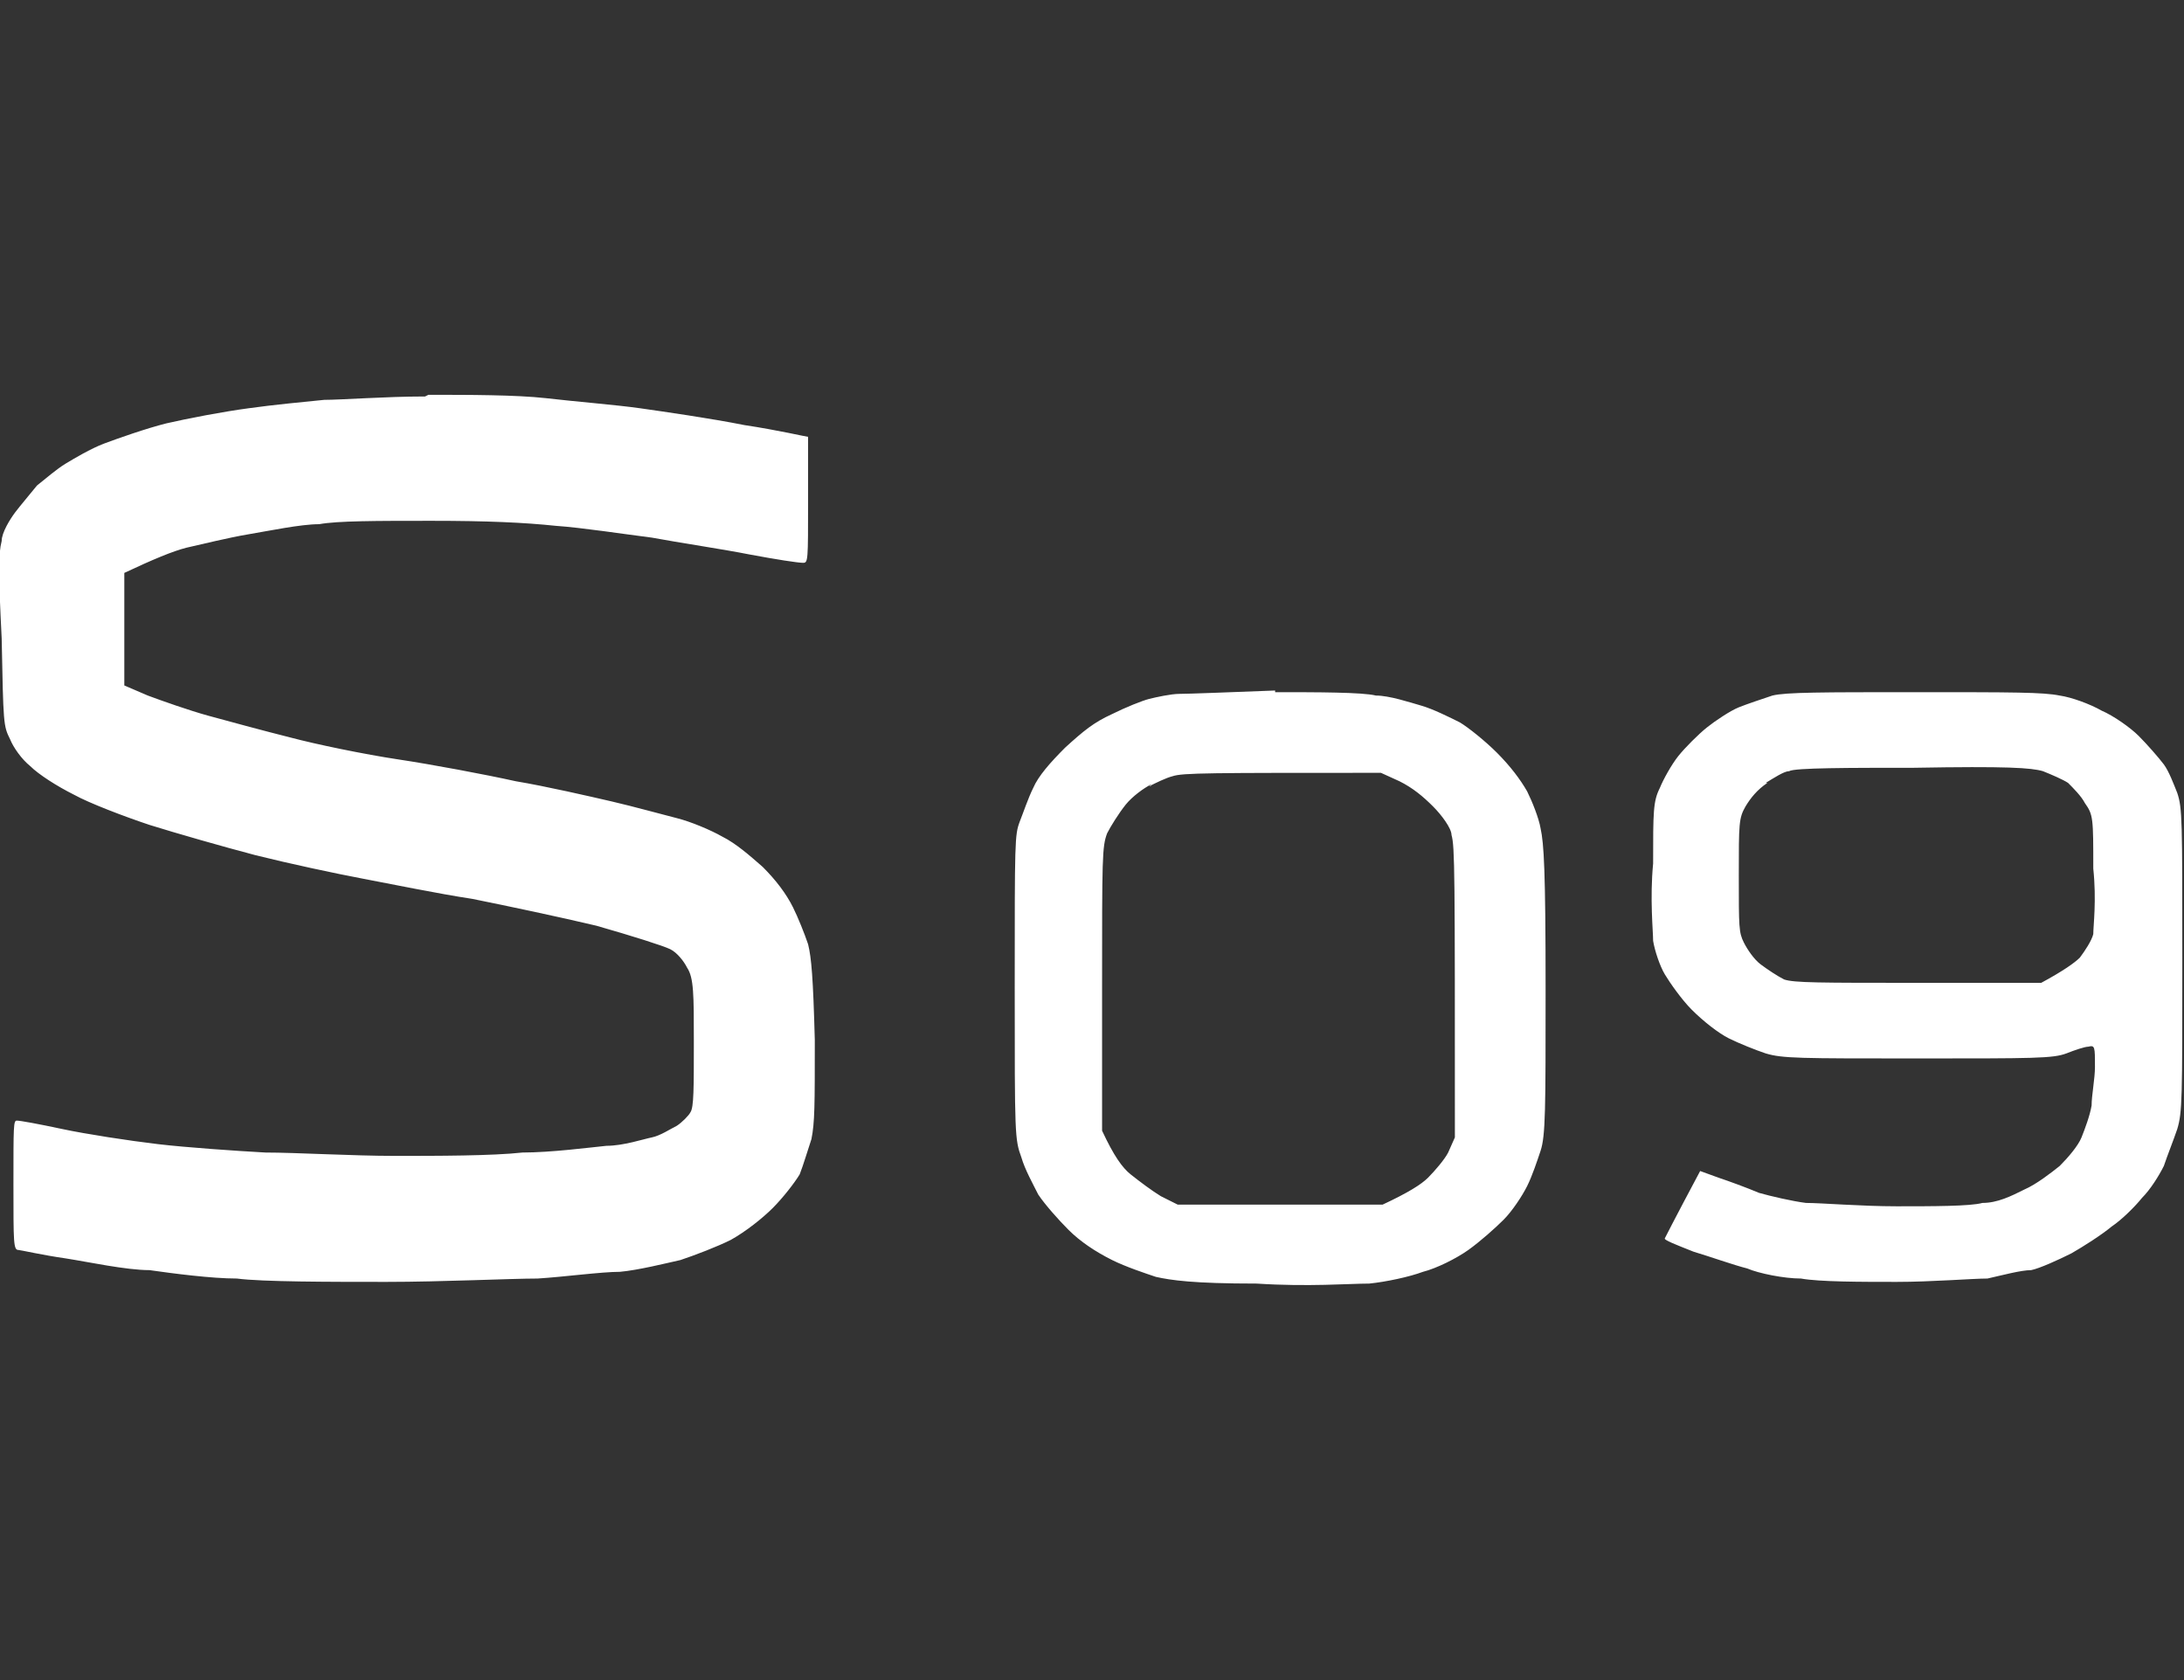 <?xml version="1.0" encoding="UTF-8"?> <svg xmlns="http://www.w3.org/2000/svg" id="Layer_1" version="1.1" viewBox="0 0 130 100"><rect x="0" y="0" width="130" height="100" fill="#333333" stroke="none"/><defs><style> .st0 { fill: #fff; fill-rule: evenodd; } </style></defs><path class="st0" d="M25.5,23.5c2.4,0,5.2,0,7,.2,1.7.2,4.2.4,5.6.6,1.4.2,4.2.6,6.2,1,2,.3,3.7.7,3.8.7,0,0,0,1.8,0,3.8,0,3.6,0,3.7-.3,3.7s-1.6-.2-3.2-.5c-1.5-.3-4.2-.7-5.8-1-1.6-.2-4.2-.6-5.7-.7-1.9-.2-4.1-.3-7.4-.3s-5.6,0-6.7.2c-1.1,0-3,.4-4.2.6-1.2.2-2.8.6-3.7.8-.8.2-2,.7-3.7,1.5v6.7l1.4.6c.8.3,2.5.9,3.6,1.2,1.1.3,3.3.9,4.9,1.3,1.5.4,4.4,1,6.4,1.3s5.2.9,7,1.3c1.8.3,4.4.9,5.7,1.2,1.3.3,3.1.8,3.9,1,.8.2,2,.7,2.7,1.1.8.4,1.6,1.1,2.4,1.8.8.8,1.4,1.6,1.8,2.4.3.6.7,1.6.9,2.2.2.8.3,2,.4,5.7,0,3.9,0,4.9-.2,5.9-.2.6-.5,1.6-.7,2.1-.3.5-1,1.4-1.6,2s-1.6,1.4-2.5,1.9c-.8.4-2.1.9-3,1.2-.9.2-2.5.6-3.6.7-1.1,0-3.3.3-4.9.4-1.6,0-5.7.2-9,.2s-7.4,0-8.9-.2c-1.5,0-3.8-.3-5.2-.5-1.4,0-3.7-.5-5-.7-1.4-.2-2.7-.5-2.8-.5-.3,0-.3-.4-.3-3.9s0-3.8.2-3.8,1.3.2,2.7.5,4,.7,5.7.9,4.6.4,6.4.5c1.8,0,5.2.2,7.7.2s5.8,0,7.6-.2c1.7,0,4-.3,5-.4,1,0,2.2-.4,2.7-.5s1.1-.5,1.5-.7c.3-.2.7-.6.8-.8.2-.3.2-1.4.2-4.2s0-3.8-.4-4.4c-.2-.4-.6-.9-1-1.1-.4-.2-2.3-.8-4.4-1.4-2.1-.5-5.4-1.2-7.4-1.6-2-.3-4.9-.9-6.5-1.2-1.6-.3-4.4-.9-6.4-1.4-1.9-.5-4.7-1.3-6.3-1.8-1.5-.5-3.6-1.3-4.5-1.8-1-.5-2.1-1.2-2.6-1.7-.5-.4-1-1.1-1.2-1.6-.4-.8-.4-.9-.5-6-.2-4-.2-5,0-5.8,0-.5.5-1.3.8-1.7.3-.4.9-1.1,1.3-1.6.5-.4,1.2-1,1.7-1.3.5-.3,1.5-.9,2.3-1.2s2.5-.9,3.7-1.2c1.3-.3,3.4-.7,4.9-.9,1.4-.2,3.5-.4,4.5-.5,1,0,3.7-.2,5.9-.2h.1ZM75.9,41.2c2.5,0,5.2,0,6,.2.8,0,2,.4,2.7.6s1.7.7,2.3,1c.5.3,1.5,1.1,2.2,1.8.8.8,1.4,1.6,1.8,2.3.3.6.7,1.6.8,2.2.2.9.3,2.5.3,9.6s0,8.7-.3,9.6c-.2.6-.5,1.5-.8,2.1s-.9,1.5-1.4,2-1.4,1.3-2.1,1.8-1.9,1.1-2.7,1.3c-.8.3-2.2.6-3.2.7-1.2,0-3.6.2-6.7,0-3.8,0-5.1-.2-6-.4-.6-.2-1.8-.6-2.6-1-1-.5-1.9-1.1-2.6-1.8-.6-.6-1.4-1.5-1.8-2.1-.3-.6-.8-1.5-1-2.2-.4-1.1-.4-1.3-.4-10.1s0-9.1.3-9.9c.2-.5.5-1.4.8-2,.3-.7,1-1.5,1.9-2.4,1.1-1,1.7-1.5,2.8-2,.8-.4,1.8-.8,2.2-.9.4-.1,1.3-.3,1.8-.3s3.1-.1,5.7-.2ZM68.5,46.7c-.4.2-1.1.7-1.5,1.2s-.9,1.3-1.1,1.7c-.3.8-.3,1.4-.3,9.3v8.4c.7,1.5,1.2,2.2,1.7,2.6.5.4,1.3,1,1.8,1.3l1,.5h12.2c1.5-.7,2.3-1.2,2.7-1.6.4-.4,1-1.1,1.2-1.5l.4-.9c0-15.8,0-17.3-.2-18,0-.4-.6-1.2-1.1-1.7-.6-.6-1.2-1.1-2-1.5l-1.1-.5c-10.2,0-11.8,0-12.4.2-.4.1-1,.4-1.4.6h.1ZM114,41.2c5.9,0,7.6,0,8.6.2.7.1,1.8.5,2.5.9.7.3,1.7,1,2.2,1.5s1.2,1.3,1.5,1.7c.3.4.6,1.2.8,1.7.3.9.3,1.6.3,9.9s0,9.1-.3,10.1c-.2.6-.6,1.6-.8,2.2-.3.6-.8,1.4-1.3,1.9-.4.5-1.2,1.3-1.8,1.7-.6.5-1.7,1.2-2.4,1.6-.8.4-1.9.9-2.4,1-.6,0-1.7.3-2.6.5-.9,0-3.3.2-5.4.2s-4.6,0-5.7-.2c-1,0-2.5-.3-3.2-.6-.8-.2-2.2-.7-3.2-1-1-.4-1.8-.7-1.7-.8,0,0,.5-1,2.1-4l1.1.4c.6.2,1.7.6,2.4.9.7.2,2,.5,2.8.6.9,0,3.3.2,5.4.2s4.4,0,5.1-.2c.9,0,1.7-.4,2.5-.8.7-.3,1.6-1,2.1-1.4.5-.5,1.1-1.2,1.3-1.7.2-.5.5-1.3.6-1.9,0-.6.2-1.6.2-2.3,0-1.2,0-1.3-.4-1.2-.2,0-.8.2-1.3.4-.8.3-1.9.3-8.9.3s-8,0-9-.3c-.6-.2-1.6-.6-2.2-.9-.6-.3-1.5-1-2.2-1.7-.6-.6-1.3-1.6-1.6-2.1-.3-.5-.6-1.4-.7-2,0-.6-.2-2.5,0-4.6,0-3.1,0-3.7.4-4.5.2-.5.7-1.4,1.1-1.9s1.2-1.3,1.7-1.7c.5-.4,1.4-1,1.9-1.2s1.4-.5,2-.7c.8-.2,3-.2,8.4-.2h.2ZM105.2,46.6c-.6.4-1,.9-1.3,1.4-.4.7-.4,1-.4,4.1s0,3.4.3,4c.2.4.6,1,1,1.3s1,.7,1.4.9c.6.2,2.1.2,8,.2h7.3c1.3-.7,2-1.2,2.3-1.5.3-.4.7-1,.8-1.4,0-.5.2-2,0-3.9,0-3,0-3.2-.5-3.9-.2-.4-.7-.9-1-1.2-.3-.2-1-.5-1.5-.7-.7-.2-2.1-.3-7.7-.2-3.8,0-7.1,0-7.4.2-.3,0-.9.4-1.4.7Z"></path></svg> 